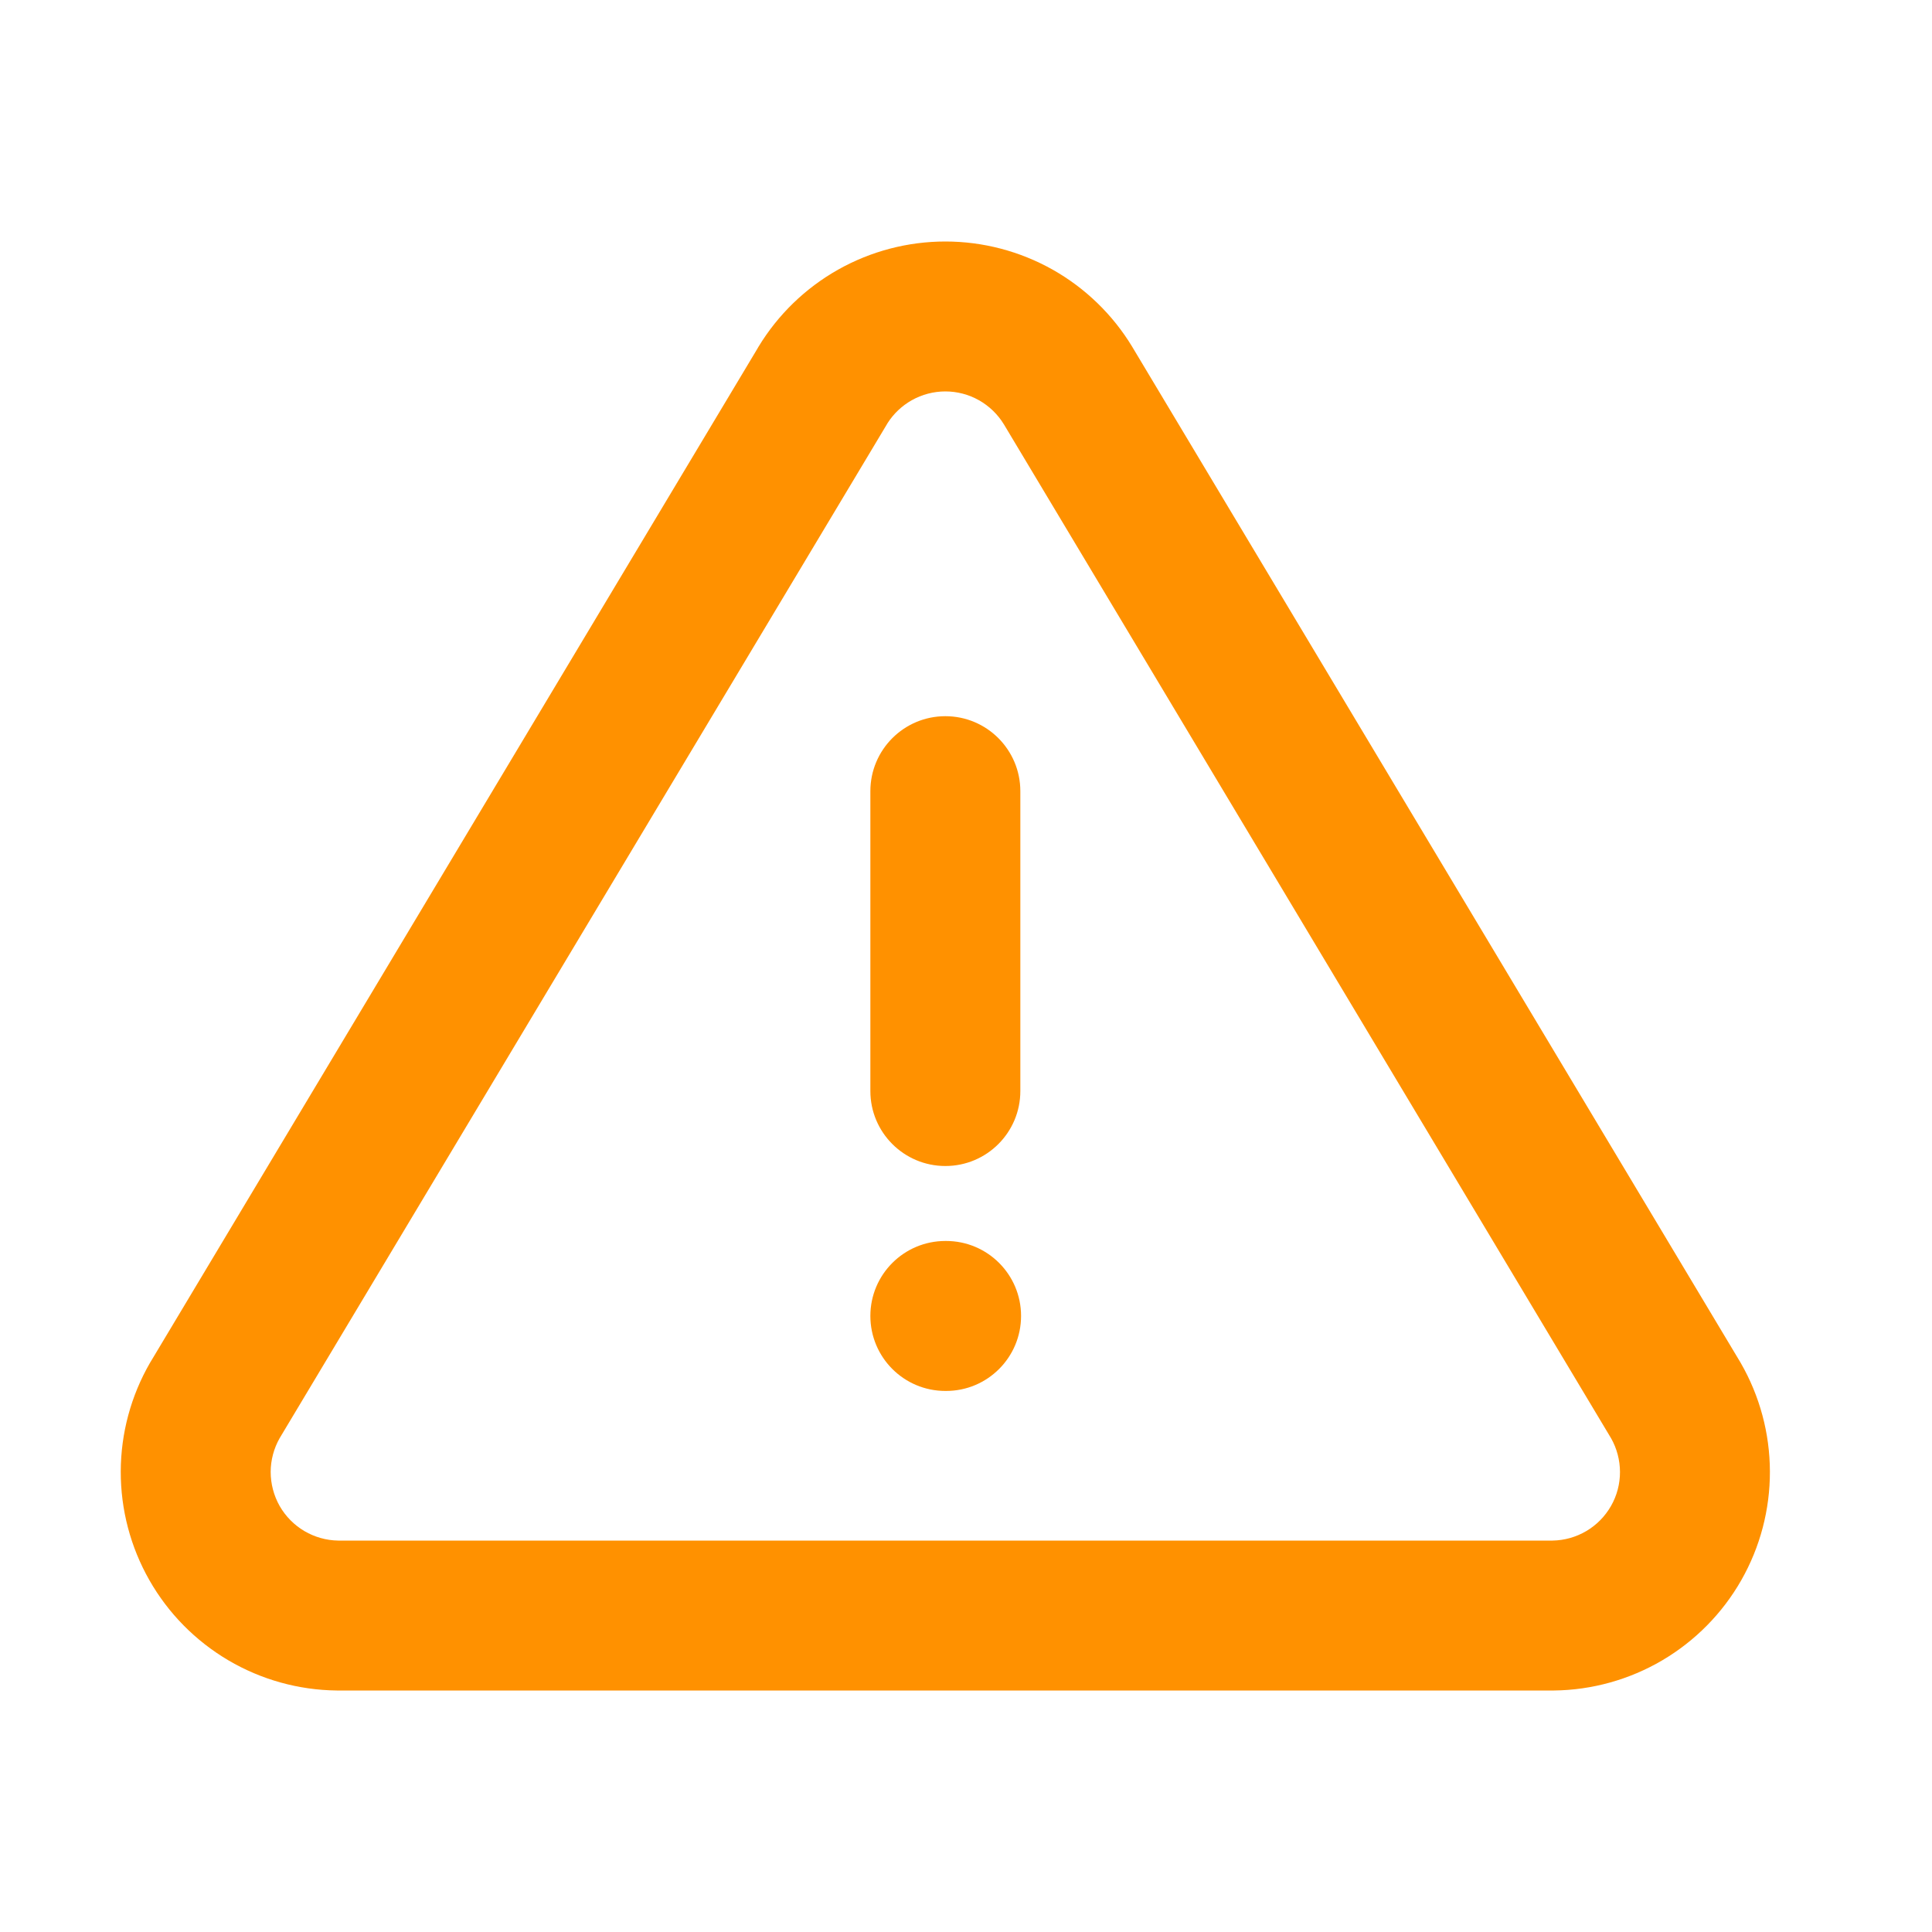<svg width="40" height="40" viewBox="0 0 40 40" fill="none" xmlns="http://www.w3.org/2000/svg">
<path fill-rule="evenodd" clip-rule="evenodd" d="M17.353 5.582C18.03 5.201 18.795 5 19.573 5C20.35 5 21.115 5.201 21.793 5.582C22.47 5.964 23.038 6.514 23.441 7.179L23.445 7.186L36.027 28.196L36.04 28.218C36.434 28.902 36.642 29.677 36.644 30.466C36.646 31.255 36.442 32.031 36.051 32.717C35.66 33.403 35.096 33.974 34.416 34.375C33.736 34.775 32.963 34.991 32.174 35L32.156 35L6.972 35C6.182 34.991 5.409 34.776 4.728 34.375C4.048 33.974 3.484 33.403 3.093 32.716C2.702 32.03 2.498 31.254 2.5 30.464C2.502 29.675 2.711 28.899 3.106 28.215L3.119 28.194L15.675 7.229C15.685 7.212 15.694 7.196 15.704 7.179C16.107 6.514 16.675 5.964 17.353 5.582ZM19.573 8.104C19.329 8.104 19.089 8.167 18.876 8.287C18.674 8.401 18.502 8.563 18.377 8.759C18.373 8.767 18.368 8.775 18.363 8.783L5.789 29.777C5.669 29.989 5.605 30.229 5.604 30.473C5.604 30.721 5.668 30.964 5.79 31.18C5.913 31.395 6.09 31.574 6.303 31.7C6.515 31.824 6.755 31.892 7 31.896H32.145C32.39 31.892 32.63 31.824 32.841 31.7C33.055 31.574 33.231 31.395 33.354 31.18C33.477 30.965 33.541 30.721 33.54 30.474C33.539 30.23 33.476 29.99 33.356 29.778L20.786 8.788C20.785 8.787 20.785 8.786 20.784 8.785C20.658 8.578 20.48 8.406 20.269 8.287C20.056 8.167 19.817 8.104 19.573 8.104ZM19.573 14.828C20.43 14.828 21.125 15.523 21.125 16.381V22.589C21.125 23.446 20.43 24.141 19.573 24.141C18.715 24.141 18.02 23.446 18.02 22.589V16.381C18.02 15.523 18.715 14.828 19.573 14.828ZM18.02 27.245C18.02 26.388 18.715 25.693 19.573 25.693H19.588C20.445 25.693 21.14 26.388 21.14 27.245C21.14 28.103 20.445 28.798 19.588 28.798H19.573C18.715 28.798 18.02 28.103 18.02 27.245Z" fill="#FF9100"/>
</svg>
